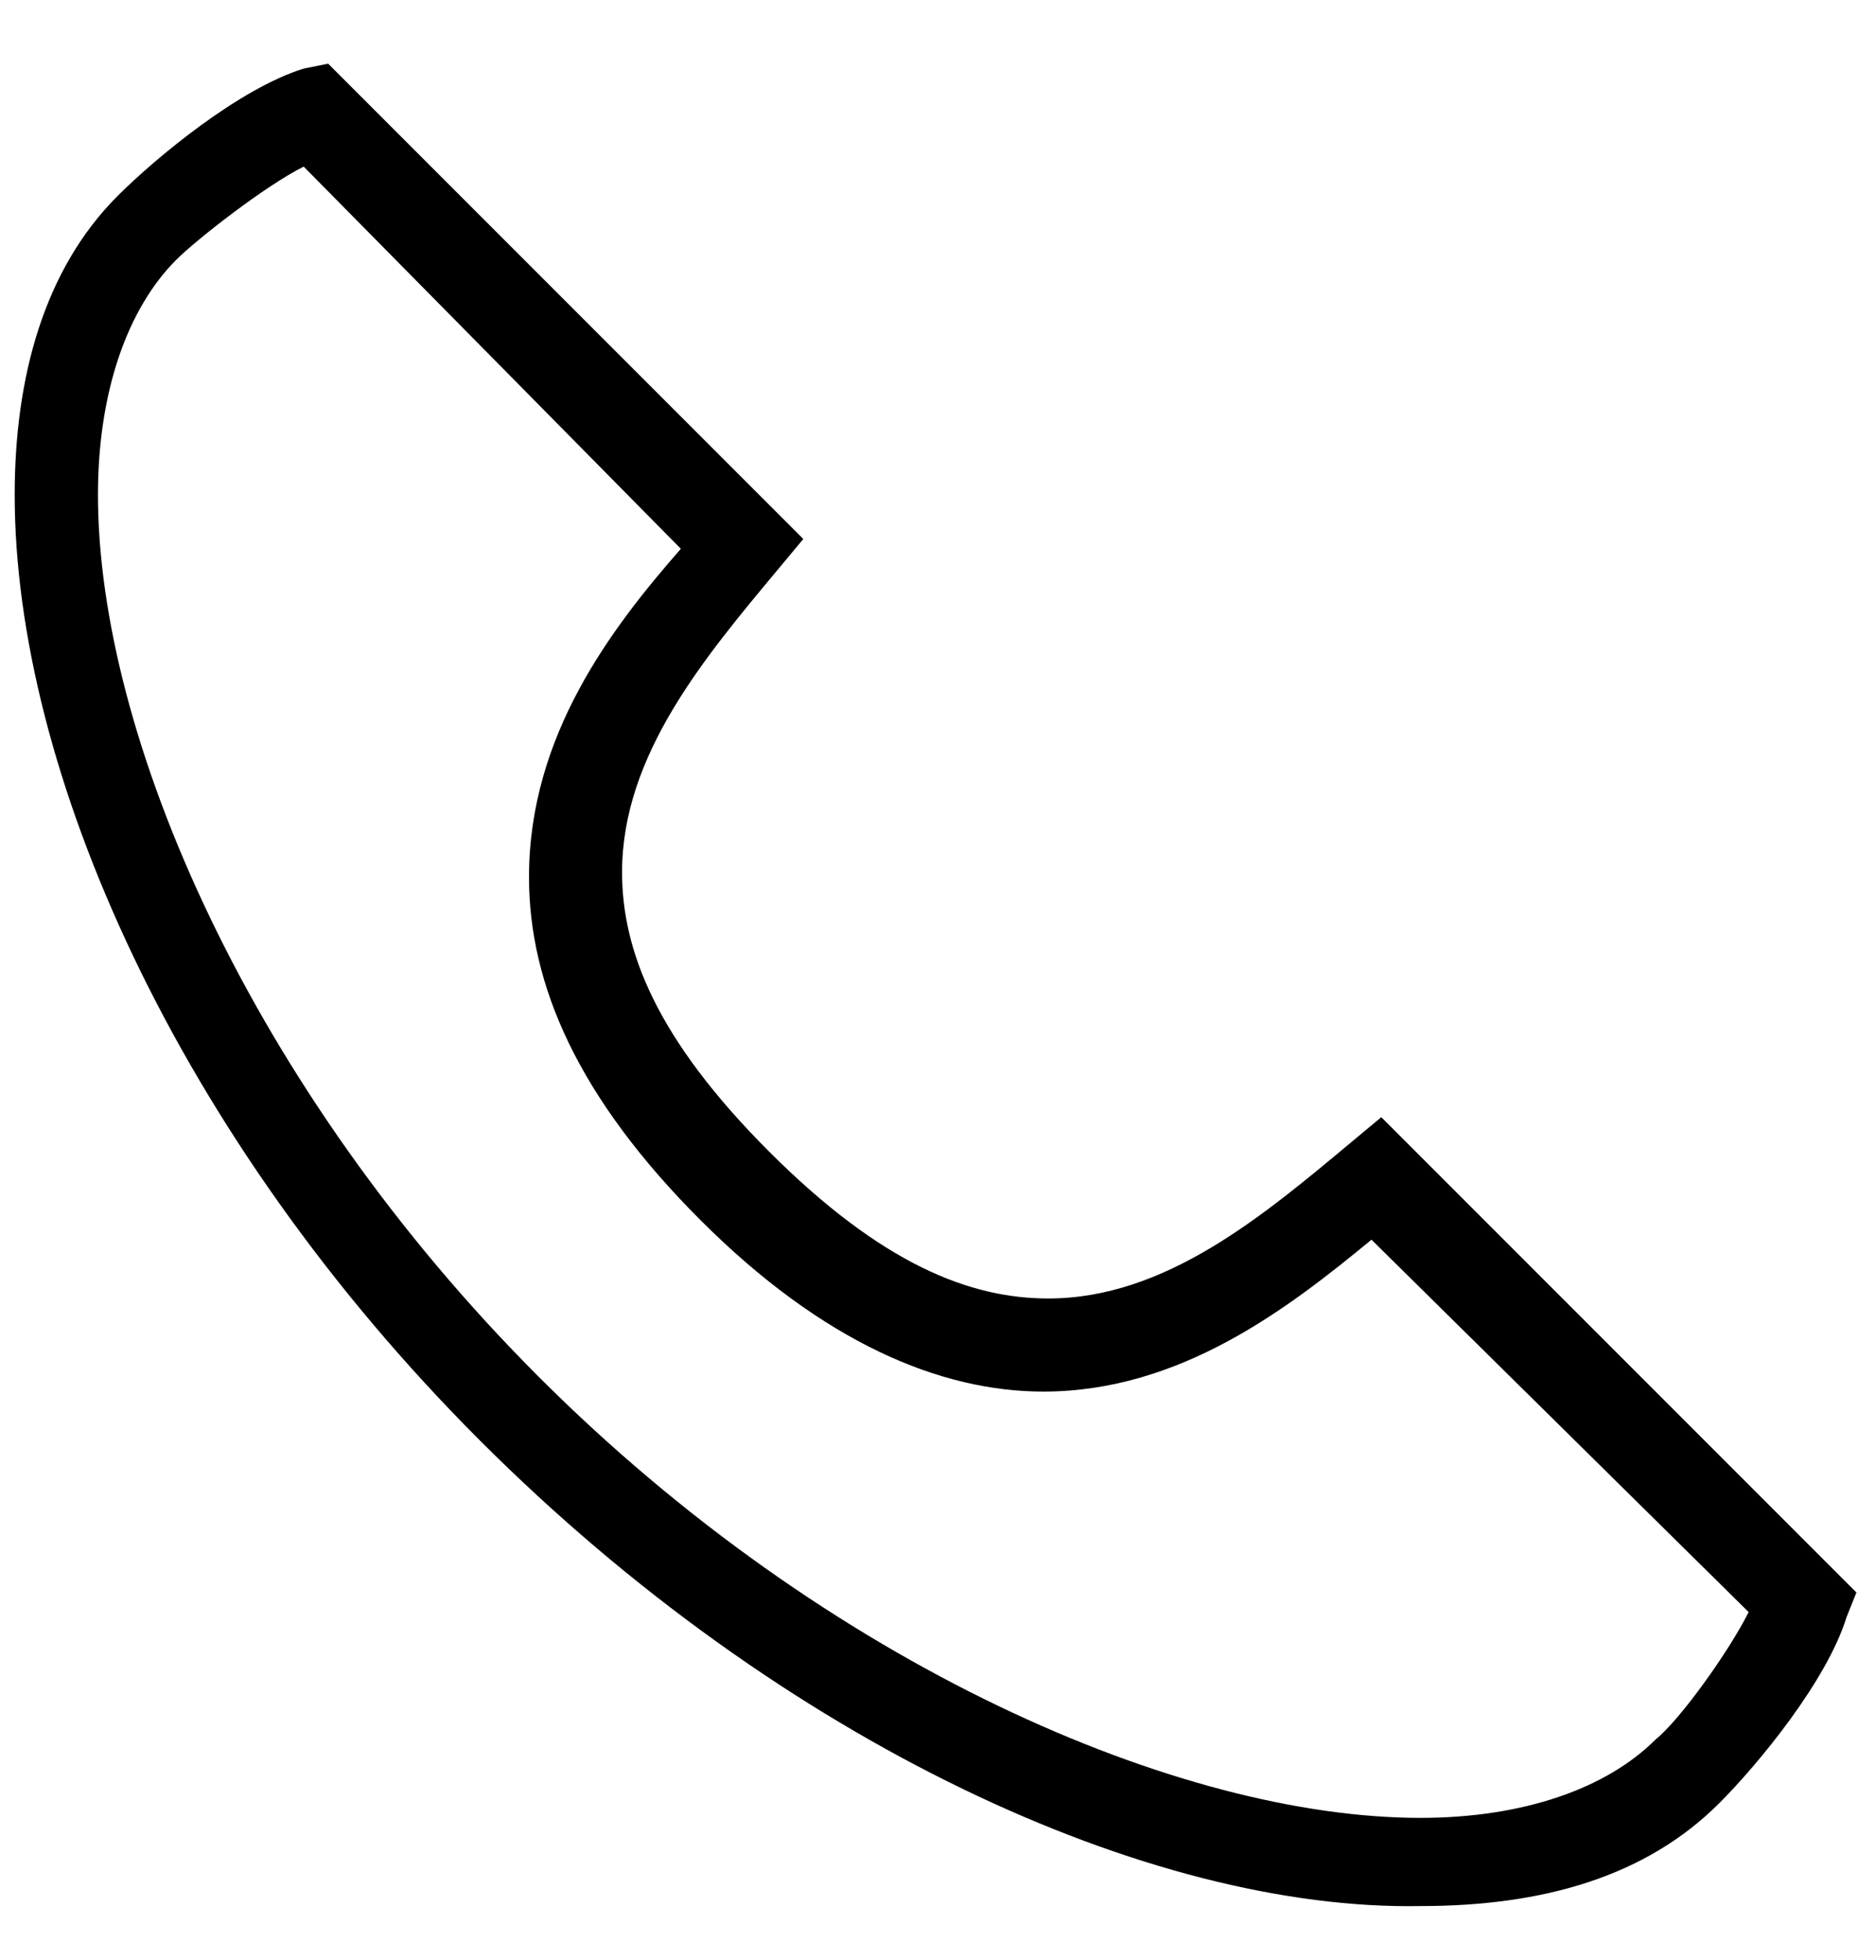 <?xml version="1.0" encoding="utf-8"?>
<!-- Generator: Adobe Illustrator 27.2.0, SVG Export Plug-In . SVG Version: 6.00 Build 0)  -->
<svg version="1.1" id="Ebene_1" xmlns="http://www.w3.org/2000/svg" xmlns:xlink="http://www.w3.org/1999/xlink" x="0px" y="0px"
	 viewBox="0 0 38.3 40" style="enable-background:new 0 0 38.3 40;" xml:space="preserve">
<path d="M9.8,29.4c-6.2-6.2-9.5-13.7-9.5-19.3c0-2.4,0.6-4.6,2.1-6.1c0.8-0.8,2.5-2.2,3.8-2.6l0.5-0.1l9.7,9.7l-0.5,0.6
	c-1.5,1.8-3.2,3.8-3.2,6.2c0,1.6,0.7,3.4,3,5.7s4.1,3,5.7,3c2.4,0,4.4-1.7,6.2-3.2l0.6-0.5l9.3,9.3l-0.6,0.6l0.6-0.6l0.4,0.4
	L37.7,33c-0.4,1.3-1.8,3-2.6,3.8c-1.5,1.5-3.6,2.1-6.1,2.1C23.5,39,16,35.6,9.8,29.4 M3.6,5.3C2.6,6.3,2,8,2,10.1
	c0,4.9,3.1,12.1,9,18s13.1,9,18,9c2.1,0,3.8-0.6,4.8-1.6c0.5-0.4,1.5-1.8,1.9-2.6L28,25.3c-1.7,1.4-3.9,3.1-6.7,3.1
	c-2.1,0-4.5-1-7-3.5s-3.5-4.8-3.5-7c0-2.9,1.7-5.1,3.1-6.7L6.2,3.4C5.4,3.8,4,4.9,3.6,5.3"/>
</svg>
